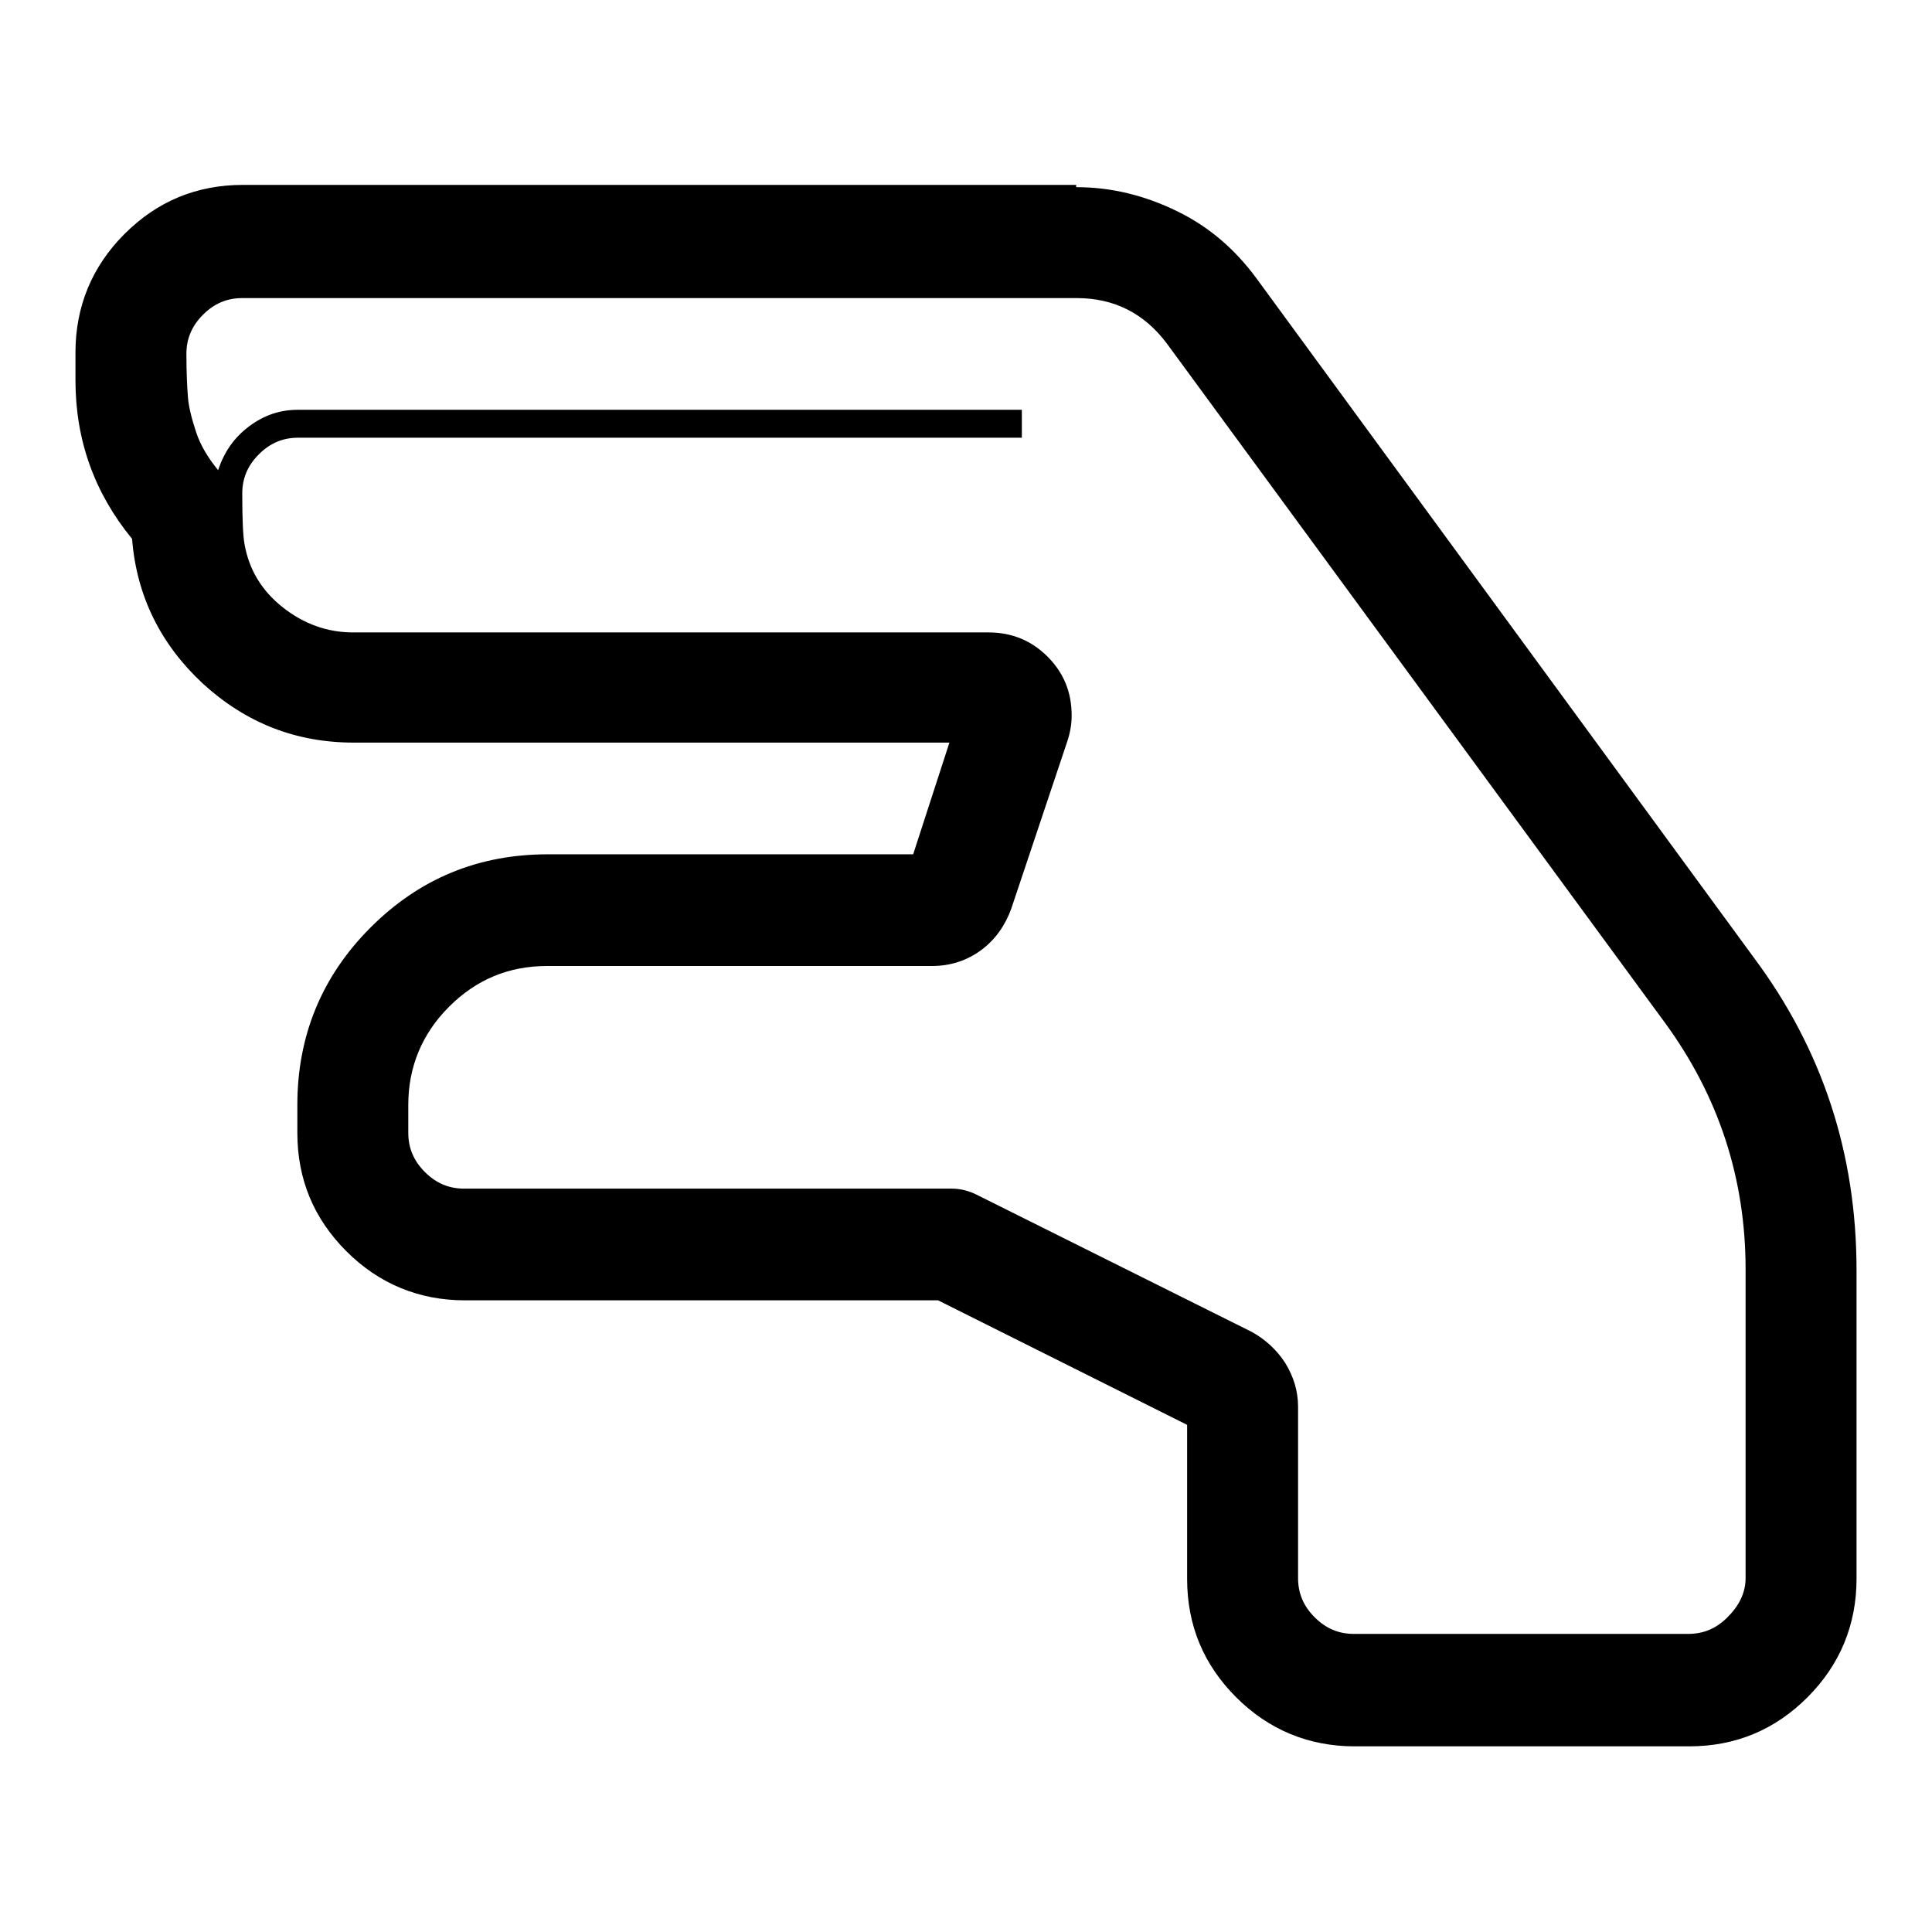 <?xml version="1.0" encoding="utf-8"?>
<!-- Svg Vector Icons : http://www.onlinewebfonts.com/icon -->
<!DOCTYPE svg PUBLIC "-//W3C//DTD SVG 1.1//EN" "http://www.w3.org/Graphics/SVG/1.1/DTD/svg11.dtd">
<svg version="1.1" xmlns="http://www.w3.org/2000/svg" xmlns:xlink="http://www.w3.org/1999/xlink" x="0px" y="0px" viewBox="0 0 256 256" enable-background="new 0 0 256 256" xml:space="preserve">
<g> <path fill="#000000" d="M142.6,24.8c4.7,0,9.1,1.1,13.4,3.2s7.7,5.1,10.5,8.9l65.9,90c9.1,12.2,13.6,26,13.6,41.4v40.9 c0,6.1-2.2,11.4-6.5,15.7c-4.3,4.3-9.5,6.5-15.7,6.5h-44.3c-6.1,0-11.4-2.2-15.7-6.5c-4.3-4.3-6.5-9.5-6.5-15.7v-20.4l-33-16.5 H61.6c-6.1,0-11.4-2.2-15.7-6.5c-4.3-4.3-6.5-9.5-6.5-15.7v-3.7c0-9.1,3.2-17,9.7-23.5c6.5-6.5,14.3-9.7,23.5-9.7h48.4l4.8-14.8 H46.9c-7.7,0-14.3-2.6-20-7.8c-5.6-5.2-8.8-11.6-9.4-19.2c-5-6.1-7.5-13.1-7.5-21v-3.7c0-6.1,2.2-11.4,6.5-15.7 c4.3-4.3,9.5-6.5,15.7-6.5H142.6z M231.3,209.1v-40.9c0-12.1-3.6-23-10.7-32.7l-66-90c-3-4-7-6-11.9-6H32.1c-2,0-3.7,0.7-5.2,2.2 s-2.2,3.2-2.2,5.2c0,2.5,0.1,4.4,0.2,5.7c0.1,1.3,0.5,2.9,1.1,4.7c0.6,1.8,1.6,3.4,2.9,5c0.8-2.4,2.1-4.3,4.1-5.8s4.1-2.2,6.5-2.2 h95.9v3.7H39.5c-2,0-3.7,0.7-5.2,2.2s-2.2,3.2-2.2,5.2c0,3.4,0.1,5.6,0.3,6.7c0.6,3.4,2.3,6.2,5.1,8.4s5.9,3.3,9.3,3.3h84.2 c3.1,0,5.7,1.1,7.8,3.2c2.2,2.2,3.2,4.8,3.2,7.8c0,1.2-0.2,2.3-0.6,3.5l-7.4,22.1c-0.8,2.2-2.1,4.1-4,5.5c-1.9,1.4-4.1,2.1-6.5,2.1 h-51c-5.1,0-9.4,1.8-13,5.4c-3.6,3.6-5.4,8-5.4,13v3.7c0,2,0.7,3.7,2.2,5.2s3.2,2.2,5.2,2.2h64.6c1.2,0,2.3,0.3,3.3,0.8l36.5,18.2 c1.8,1,3.3,2.4,4.4,4.1c1.1,1.8,1.7,3.7,1.7,5.8v22.7c0,2,0.7,3.7,2.2,5.2s3.2,2.2,5.2,2.2h44.3c2,0,3.7-0.7,5.2-2.2 S231.3,211.1,231.3,209.1z"/></g>
</svg>